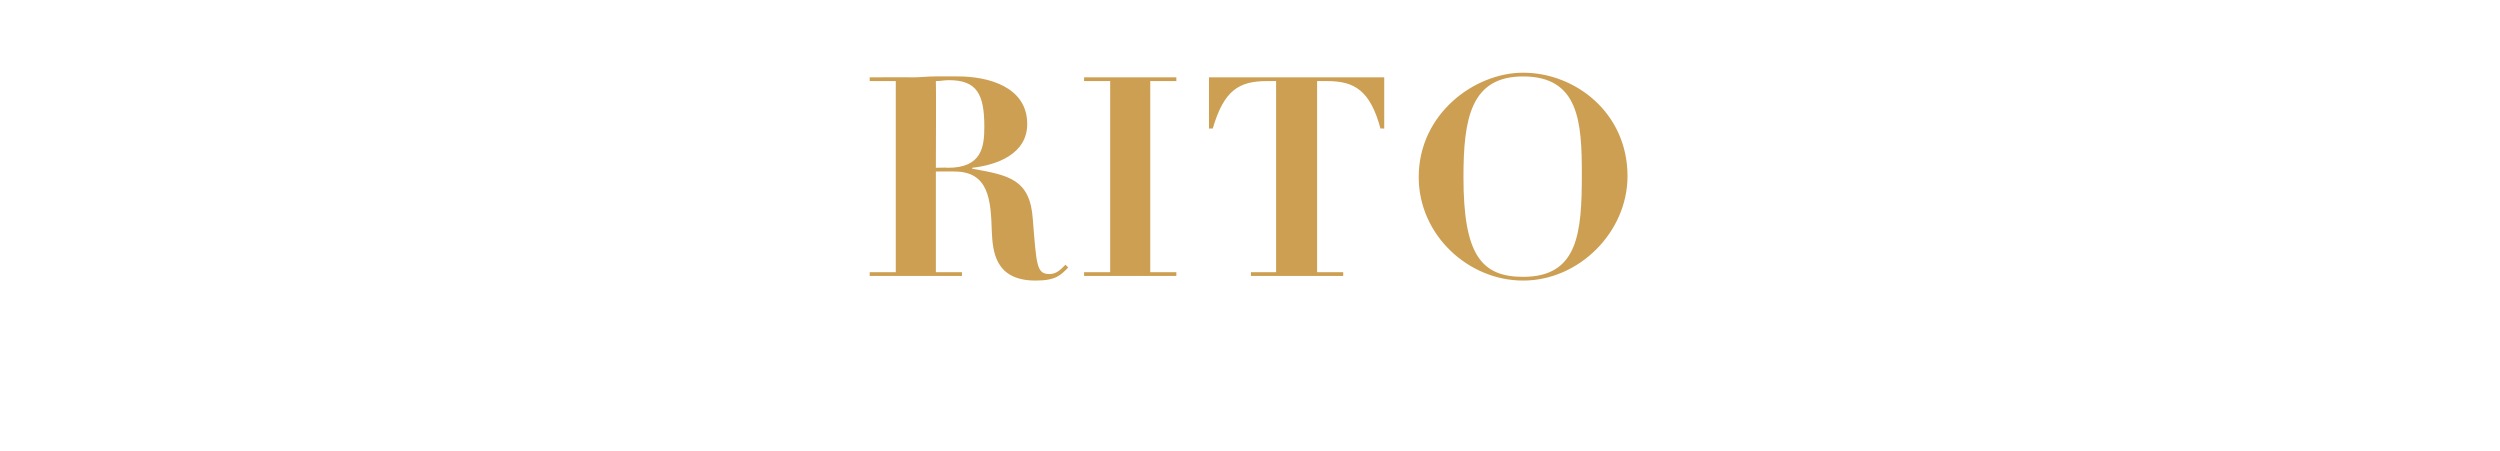 <?xml version="1.0" standalone="no"?><!DOCTYPE svg PUBLIC "-//W3C//DTD SVG 1.1//EN" "http://www.w3.org/Graphics/SVG/1.1/DTD/svg11.dtd"><svg xmlns="http://www.w3.org/2000/svg" version="1.1" width="268.2px" height="48.4px" viewBox="0 -8 268.2 48.4" style="top:-8px"><desc>Rito</desc><defs/><g id="Polygon27004"><path d="m96.1.7l-2.8 0l0-.4c0 0 4.56-.03 4.6 0c.8 0 1.6-.1 2.4-.1c.9 0 1.7 0 2.5 0c3.2 0 7.4 1.1 7.4 5.1c0 3.2-3.2 4.4-5.9 4.7c0 0 0 .1 0 .1c3.9.7 6.2 1.1 6.5 5.4c.4 5 .4 5.9 1.8 5.9c.8 0 1.3-.6 1.7-1c0 0 .3.3.3.3c-.8.8-1.3 1.4-3.5 1.4c-4.4 0-4.6-3.2-4.7-5.3c-.1-3.3-.3-6.4-4-6.4c.02-.02-2 0-2 0l0 10.8l2.8 0l0 .4l-9.9 0l0-.4l2.8 0l0-20.5zm4.3 9.3c0 0 1.27-.04 1.3 0c3.6 0 3.9-2.2 3.9-4.4c0-3.5-.8-5-3.8-5c-.5 0-.9.1-1.4.1c.04-.01 0 9.3 0 9.3zm15.9-9.7l9.9 0l0 .4l-2.8 0l0 20.5l2.8 0l0 .4l-9.9 0l0-.4l2.8 0l0-20.5l-2.8 0l0-.4zm20.6.4c0 0-1.03-.01-1 0c-3 0-4.6 1-5.8 5.1c.01-.04-.4 0-.4 0l0-5.5l18.8 0l0 5.5c0 0-.36-.04-.4 0c-1.1-4.1-2.8-5.1-5.7-5.1c-.02-.01-1.1 0-1.1 0l0 20.5l2.8 0l0 .4l-9.9 0l0-.4l2.7 0l0-20.5zm26.5-.9c5.6 0 11.2 4.3 11.2 11.1c0 6-5.2 11.2-11.2 11.2c-5.9 0-11.2-4.9-11.2-11.1c0-6.8 6-11.2 11.2-11.2zm0 21.9c5.9 0 6.3-4.7 6.3-11c0-5.6-.3-10.5-6.3-10.5c-5.6 0-6.4 4.5-6.4 10.8c0 8.3 1.9 10.7 6.4 10.7z" stroke="none" fill="#cc9f53"/></g></svg>